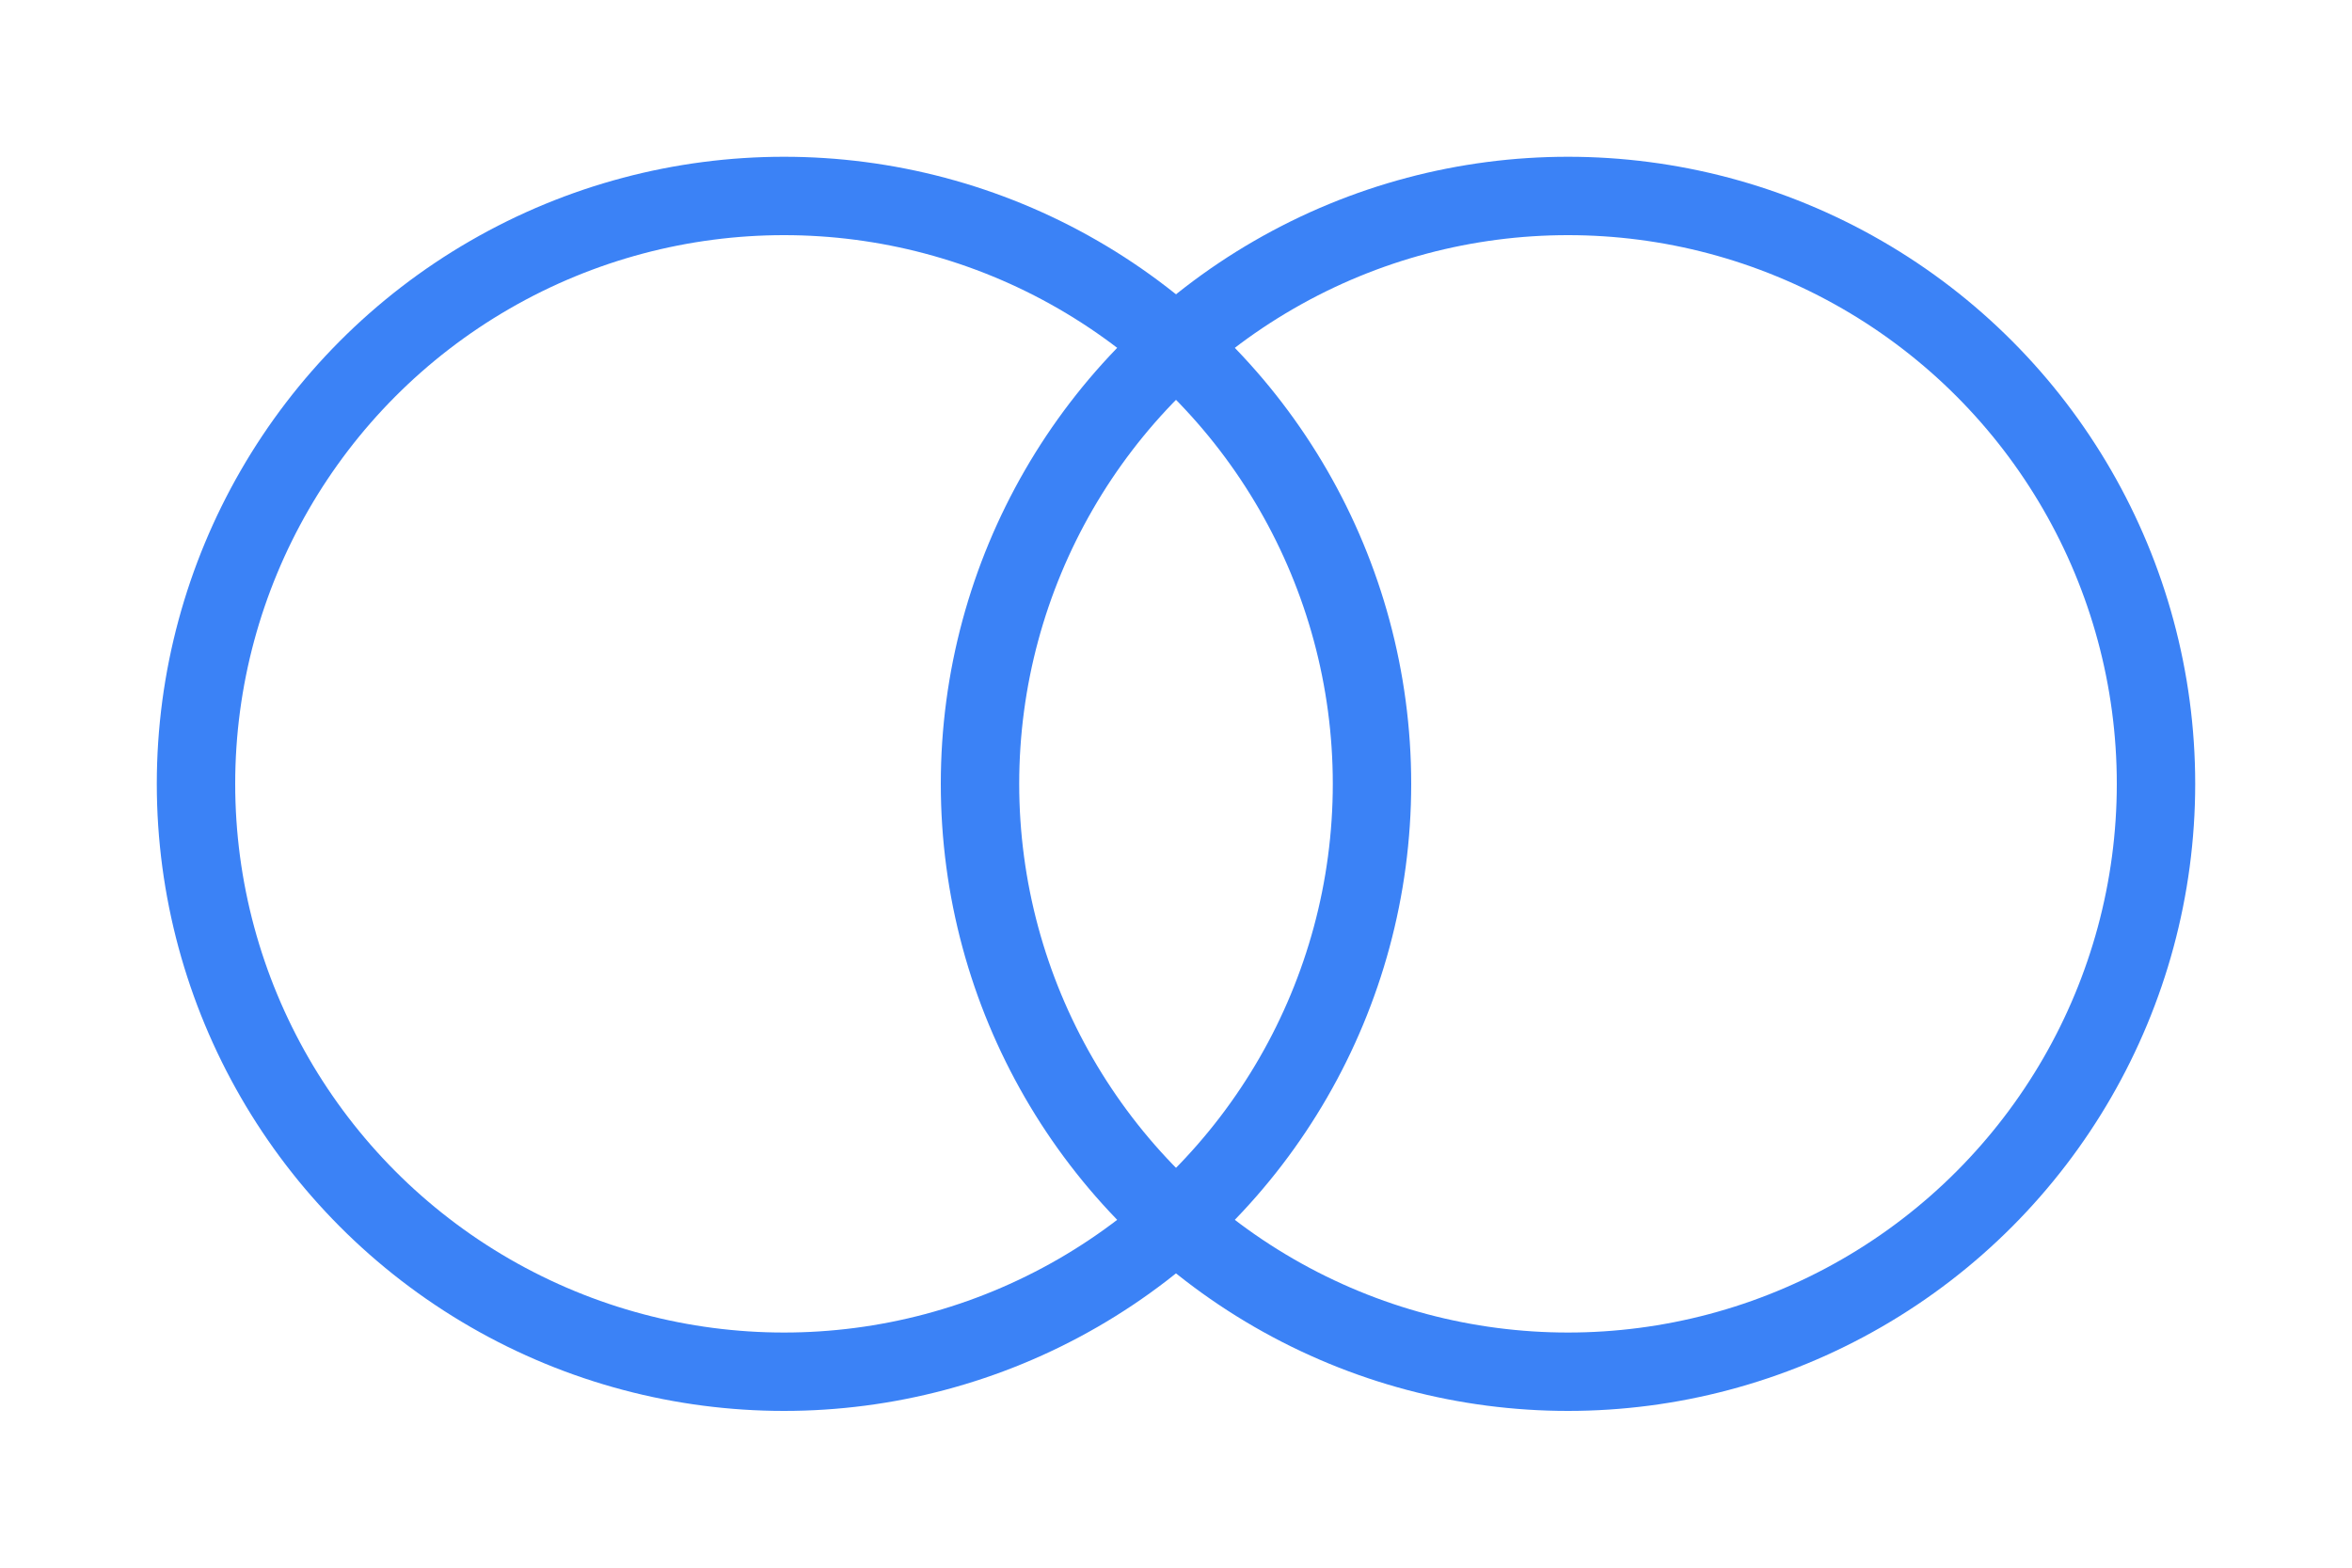 <svg width="60" height="40" viewBox="0 0 60 40" fill="none" xmlns="http://www.w3.org/2000/svg">
  <circle cx="20" cy="20" r="15" stroke="#3B82F6" stroke-width="2" fill="none"/>
  <circle cx="40" cy="20" r="15" stroke="#3B82F6" stroke-width="2" fill="none"/>
</svg>
